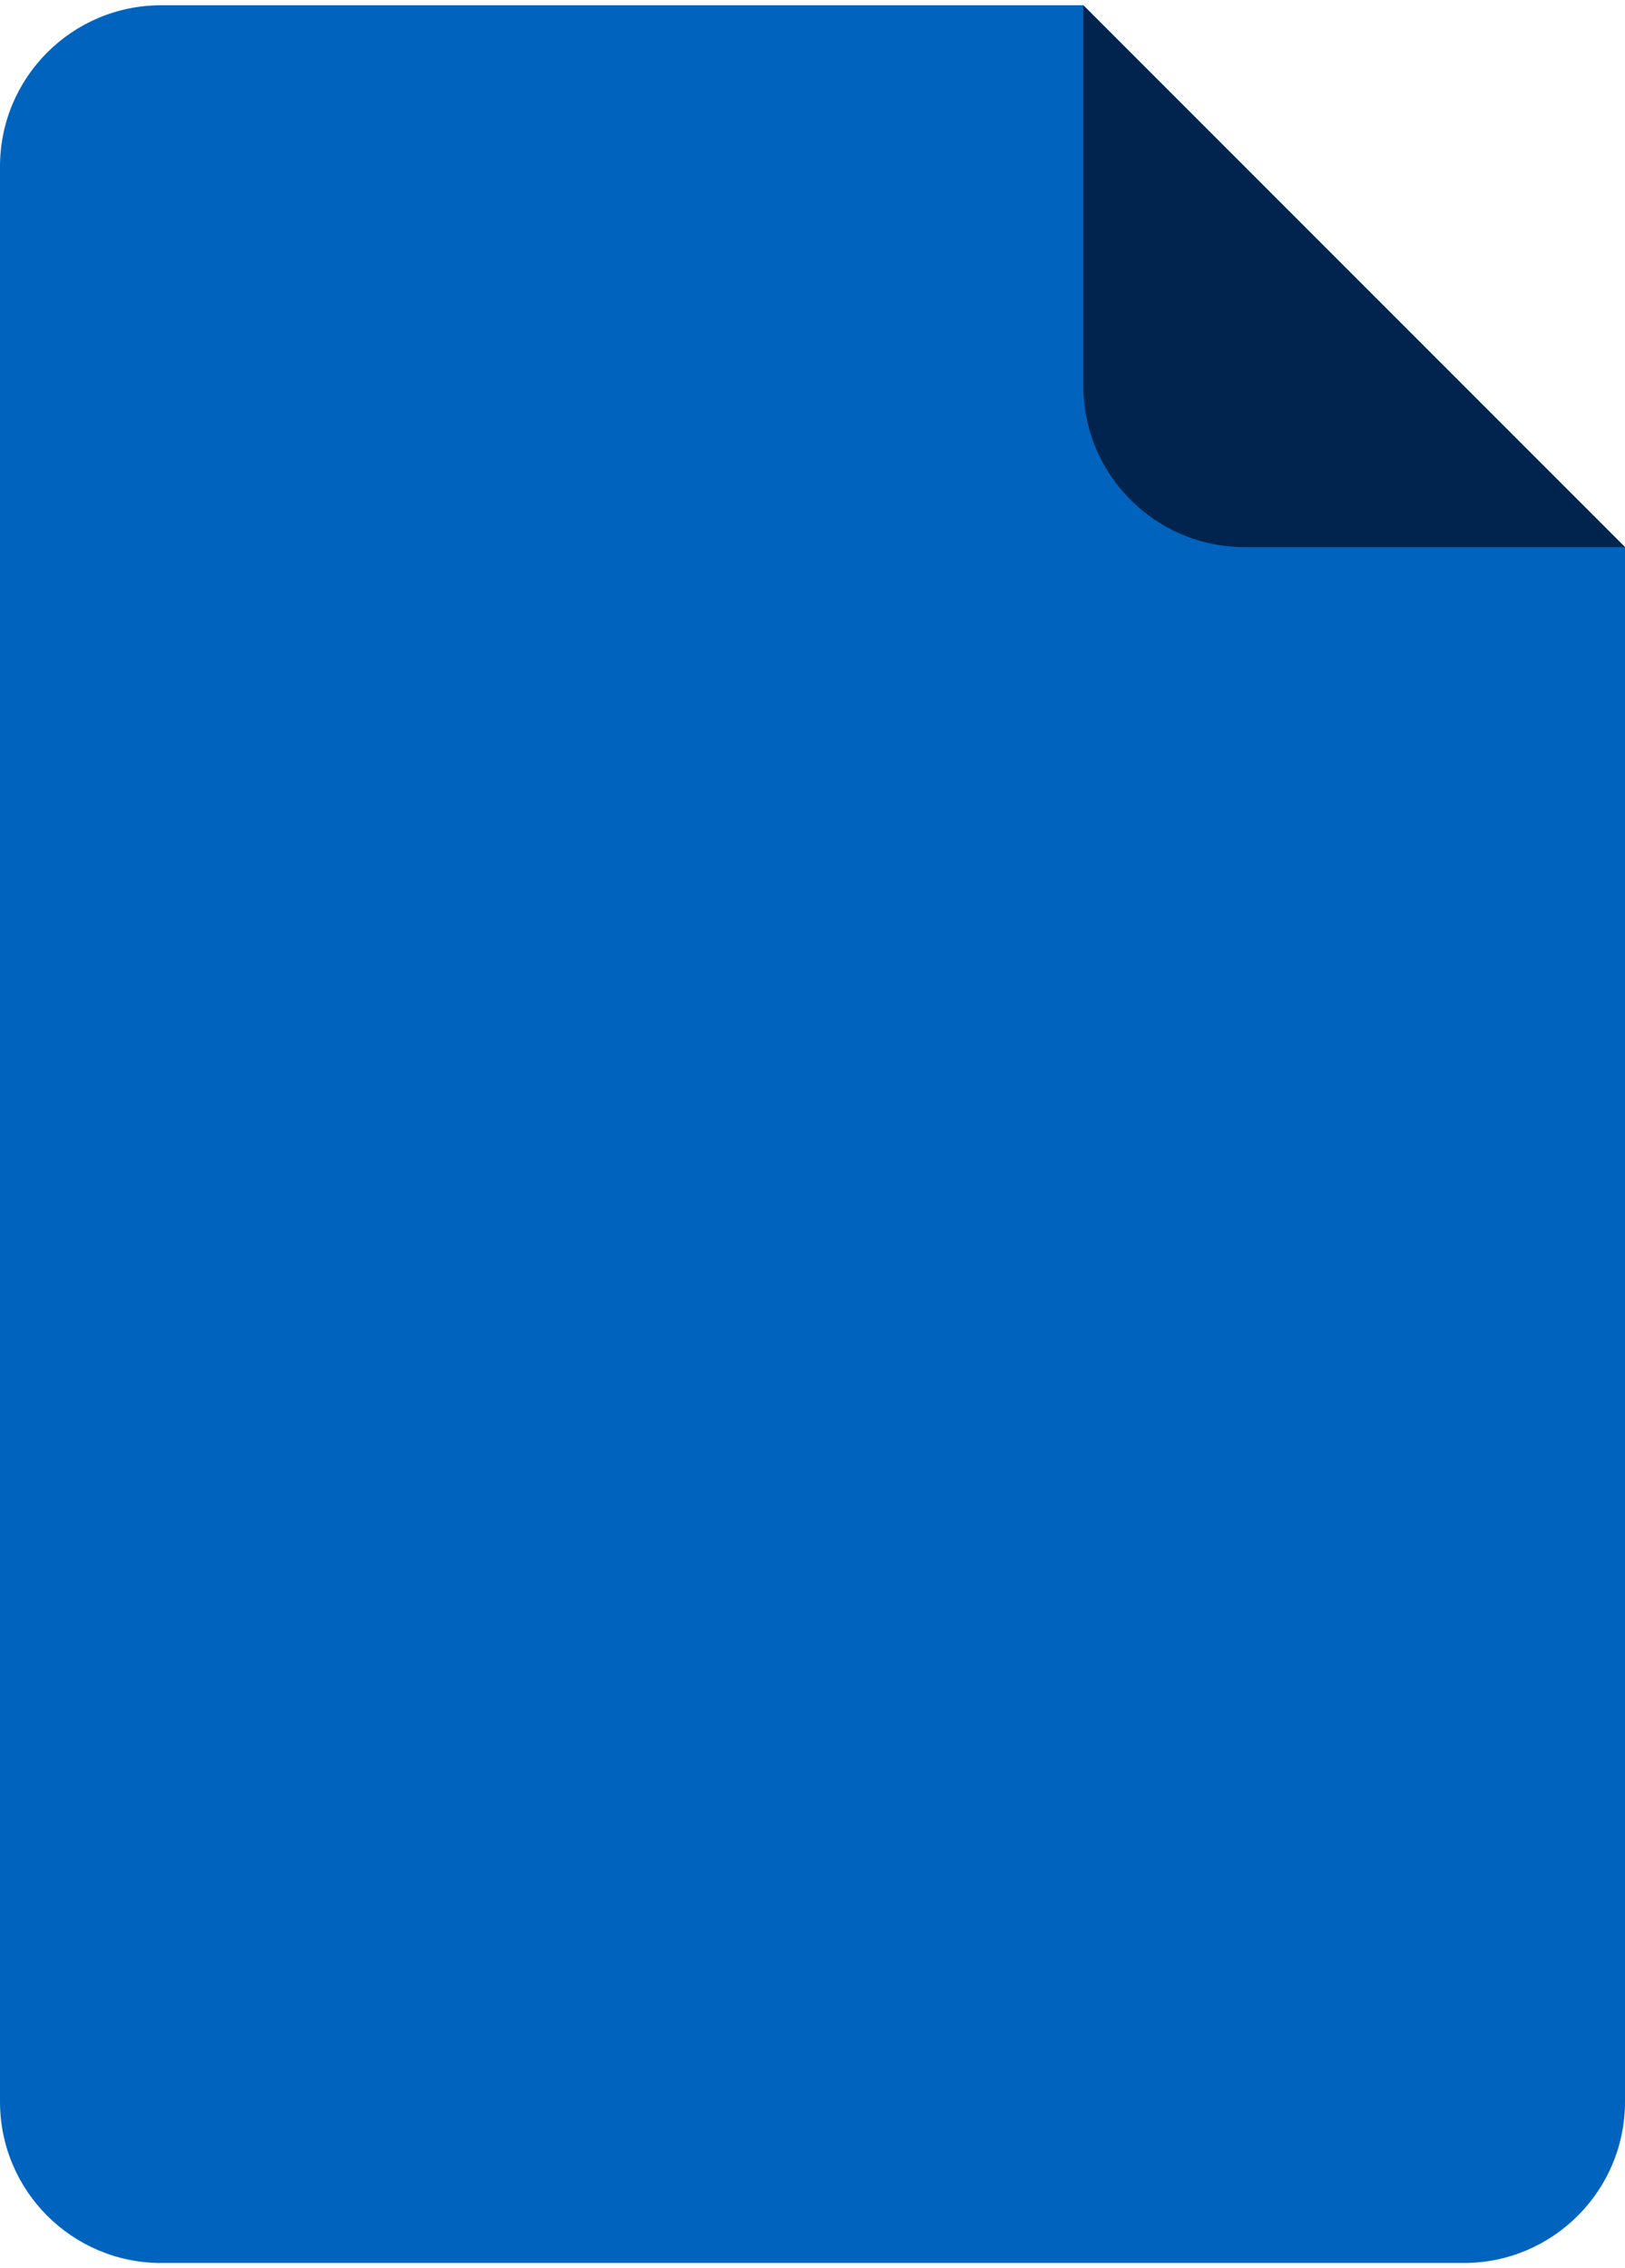 <?xml version="1.0" encoding="UTF-8"?>
<svg width="43px" height="60px" viewBox="0 0 36 50" version="1.1" xmlns="http://www.w3.org/2000/svg" xmlns:xlink="http://www.w3.org/1999/xlink">
    <title>m/file/pdf</title>
    <g id="m/file/pdf" stroke="none" stroke-width="1" fill="none" fill-rule="evenodd">
        <g id="Rectangle">
            <path d="M3.571,0 L24,0 L24,0 L36,12 L36,46.429 C36,48.401 34.401,50 32.429,50 L3.571,50 C1.599,50 6.85644121e-16,48.401 0,46.429 L0,3.571 C-2.41554911e-16,1.599 1.599,1.25051079e-15 3.571,0 Z" fill="#0064BE"></path>
            <path d="M24,0 L36,12 L27.571,12 C25.599,12 24,10.401 24,8.429 L24,0 L24,0 Z" fill="#00244D"></path>
        </g>
    </g>
</svg>
